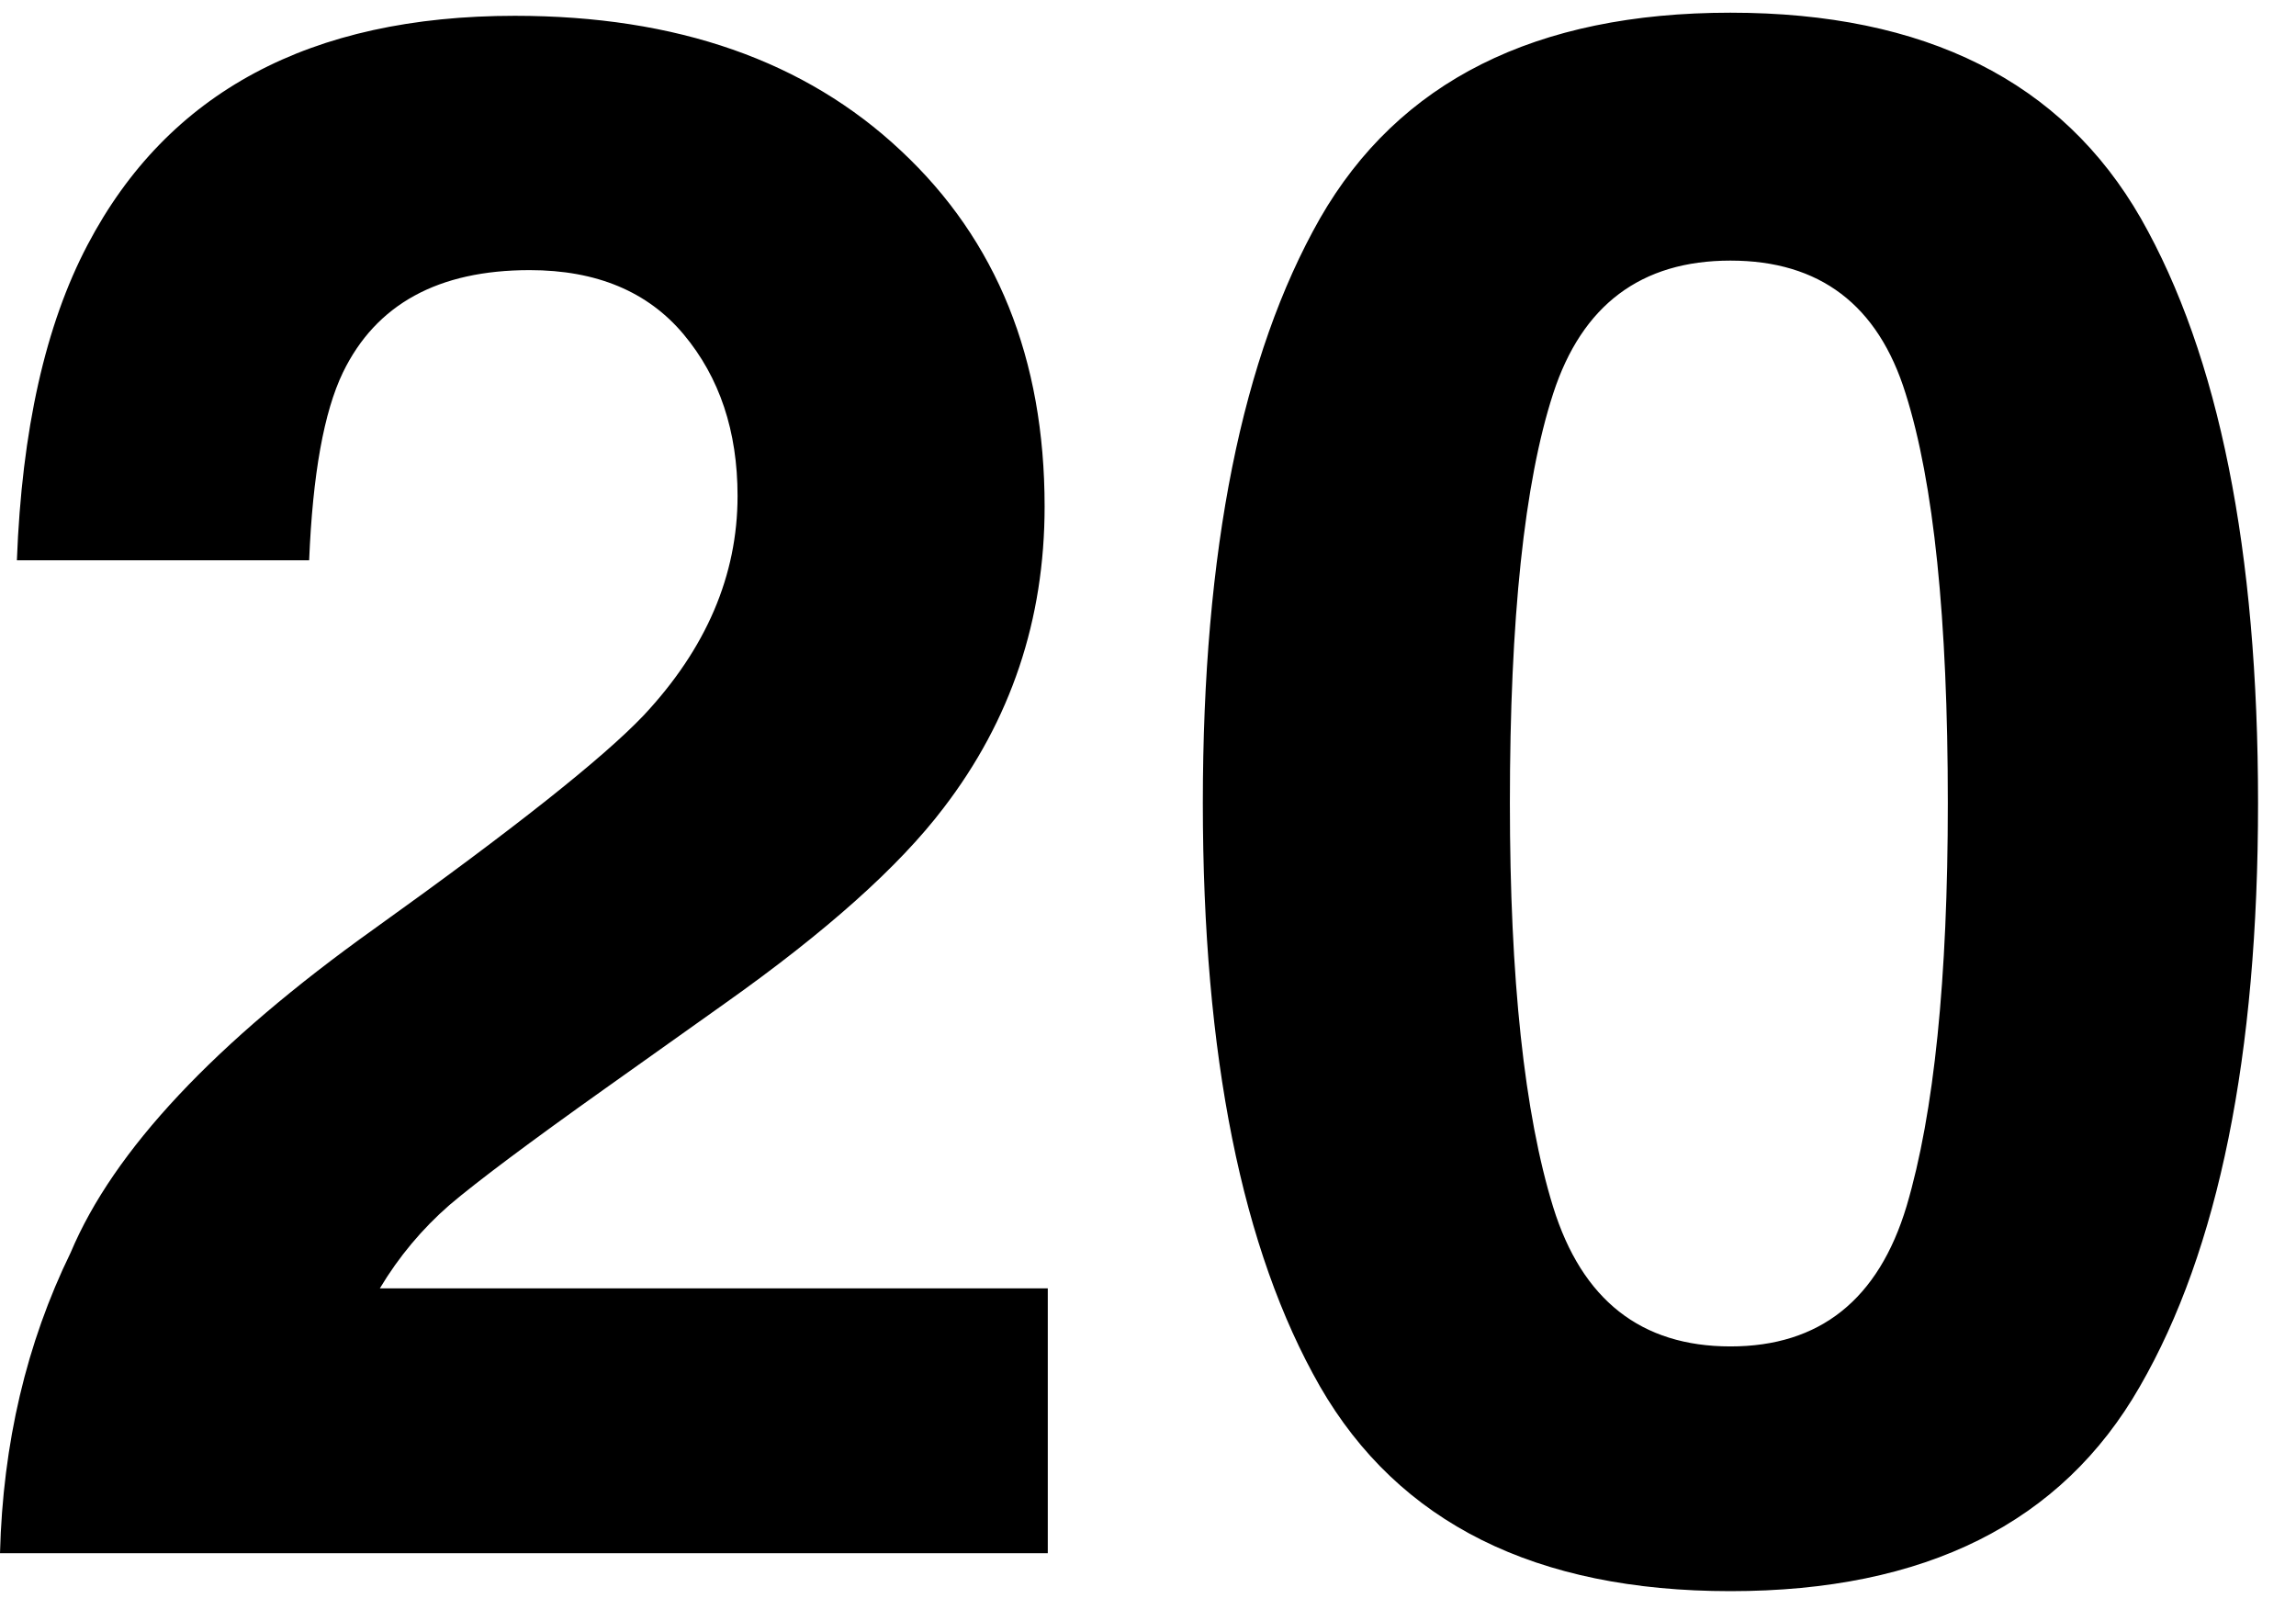 <?xml version="1.0" encoding="UTF-8"?> <svg xmlns="http://www.w3.org/2000/svg" width="34" height="24" viewBox="0 0 34 24" fill="none"><path d="M10.125 4.953C9.594 4.318 8.833 4 7.844 4C6.49 4 5.568 4.505 5.078 5.516C4.797 6.099 4.63 7.026 4.578 8.297H0.25C0.323 6.37 0.672 4.812 1.297 3.625C2.484 1.365 4.594 0.234 7.625 0.234C10.021 0.234 11.927 0.901 13.344 2.234C14.76 3.557 15.469 5.312 15.469 7.5C15.469 9.177 14.969 10.667 13.969 11.969C13.312 12.833 12.234 13.797 10.734 14.859L8.953 16.125C7.839 16.917 7.073 17.49 6.656 17.844C6.25 18.198 5.906 18.609 5.625 19.078H15.516V23H0C0.042 21.375 0.391 19.891 1.047 18.547C1.682 17.037 3.182 15.438 5.547 13.75C7.599 12.281 8.927 11.229 9.531 10.594C10.458 9.604 10.922 8.521 10.922 7.344C10.922 6.385 10.656 5.589 10.125 4.953ZM25.625 23.562C22.74 23.562 20.713 22.552 19.547 20.531C18.391 18.51 17.812 15.63 17.812 11.891C17.812 8.151 18.391 5.266 19.547 3.234C20.713 1.203 22.74 0.188 25.625 0.188C28.51 0.188 30.537 1.203 31.703 3.234C32.859 5.266 33.438 8.151 33.438 11.891C33.438 15.63 32.854 18.51 31.688 20.531C30.531 22.552 28.51 23.562 25.625 23.562ZM28.234 17.859C28.641 16.484 28.844 14.495 28.844 11.891C28.844 9.161 28.635 7.141 28.219 5.828C27.812 4.516 26.948 3.859 25.625 3.859C24.302 3.859 23.427 4.516 23 5.828C22.573 7.141 22.359 9.161 22.359 11.891C22.359 14.495 22.573 16.49 23 17.875C23.427 19.25 24.302 19.938 25.625 19.938C26.948 19.938 27.818 19.245 28.234 17.859Z" fill="black"></path></svg> 